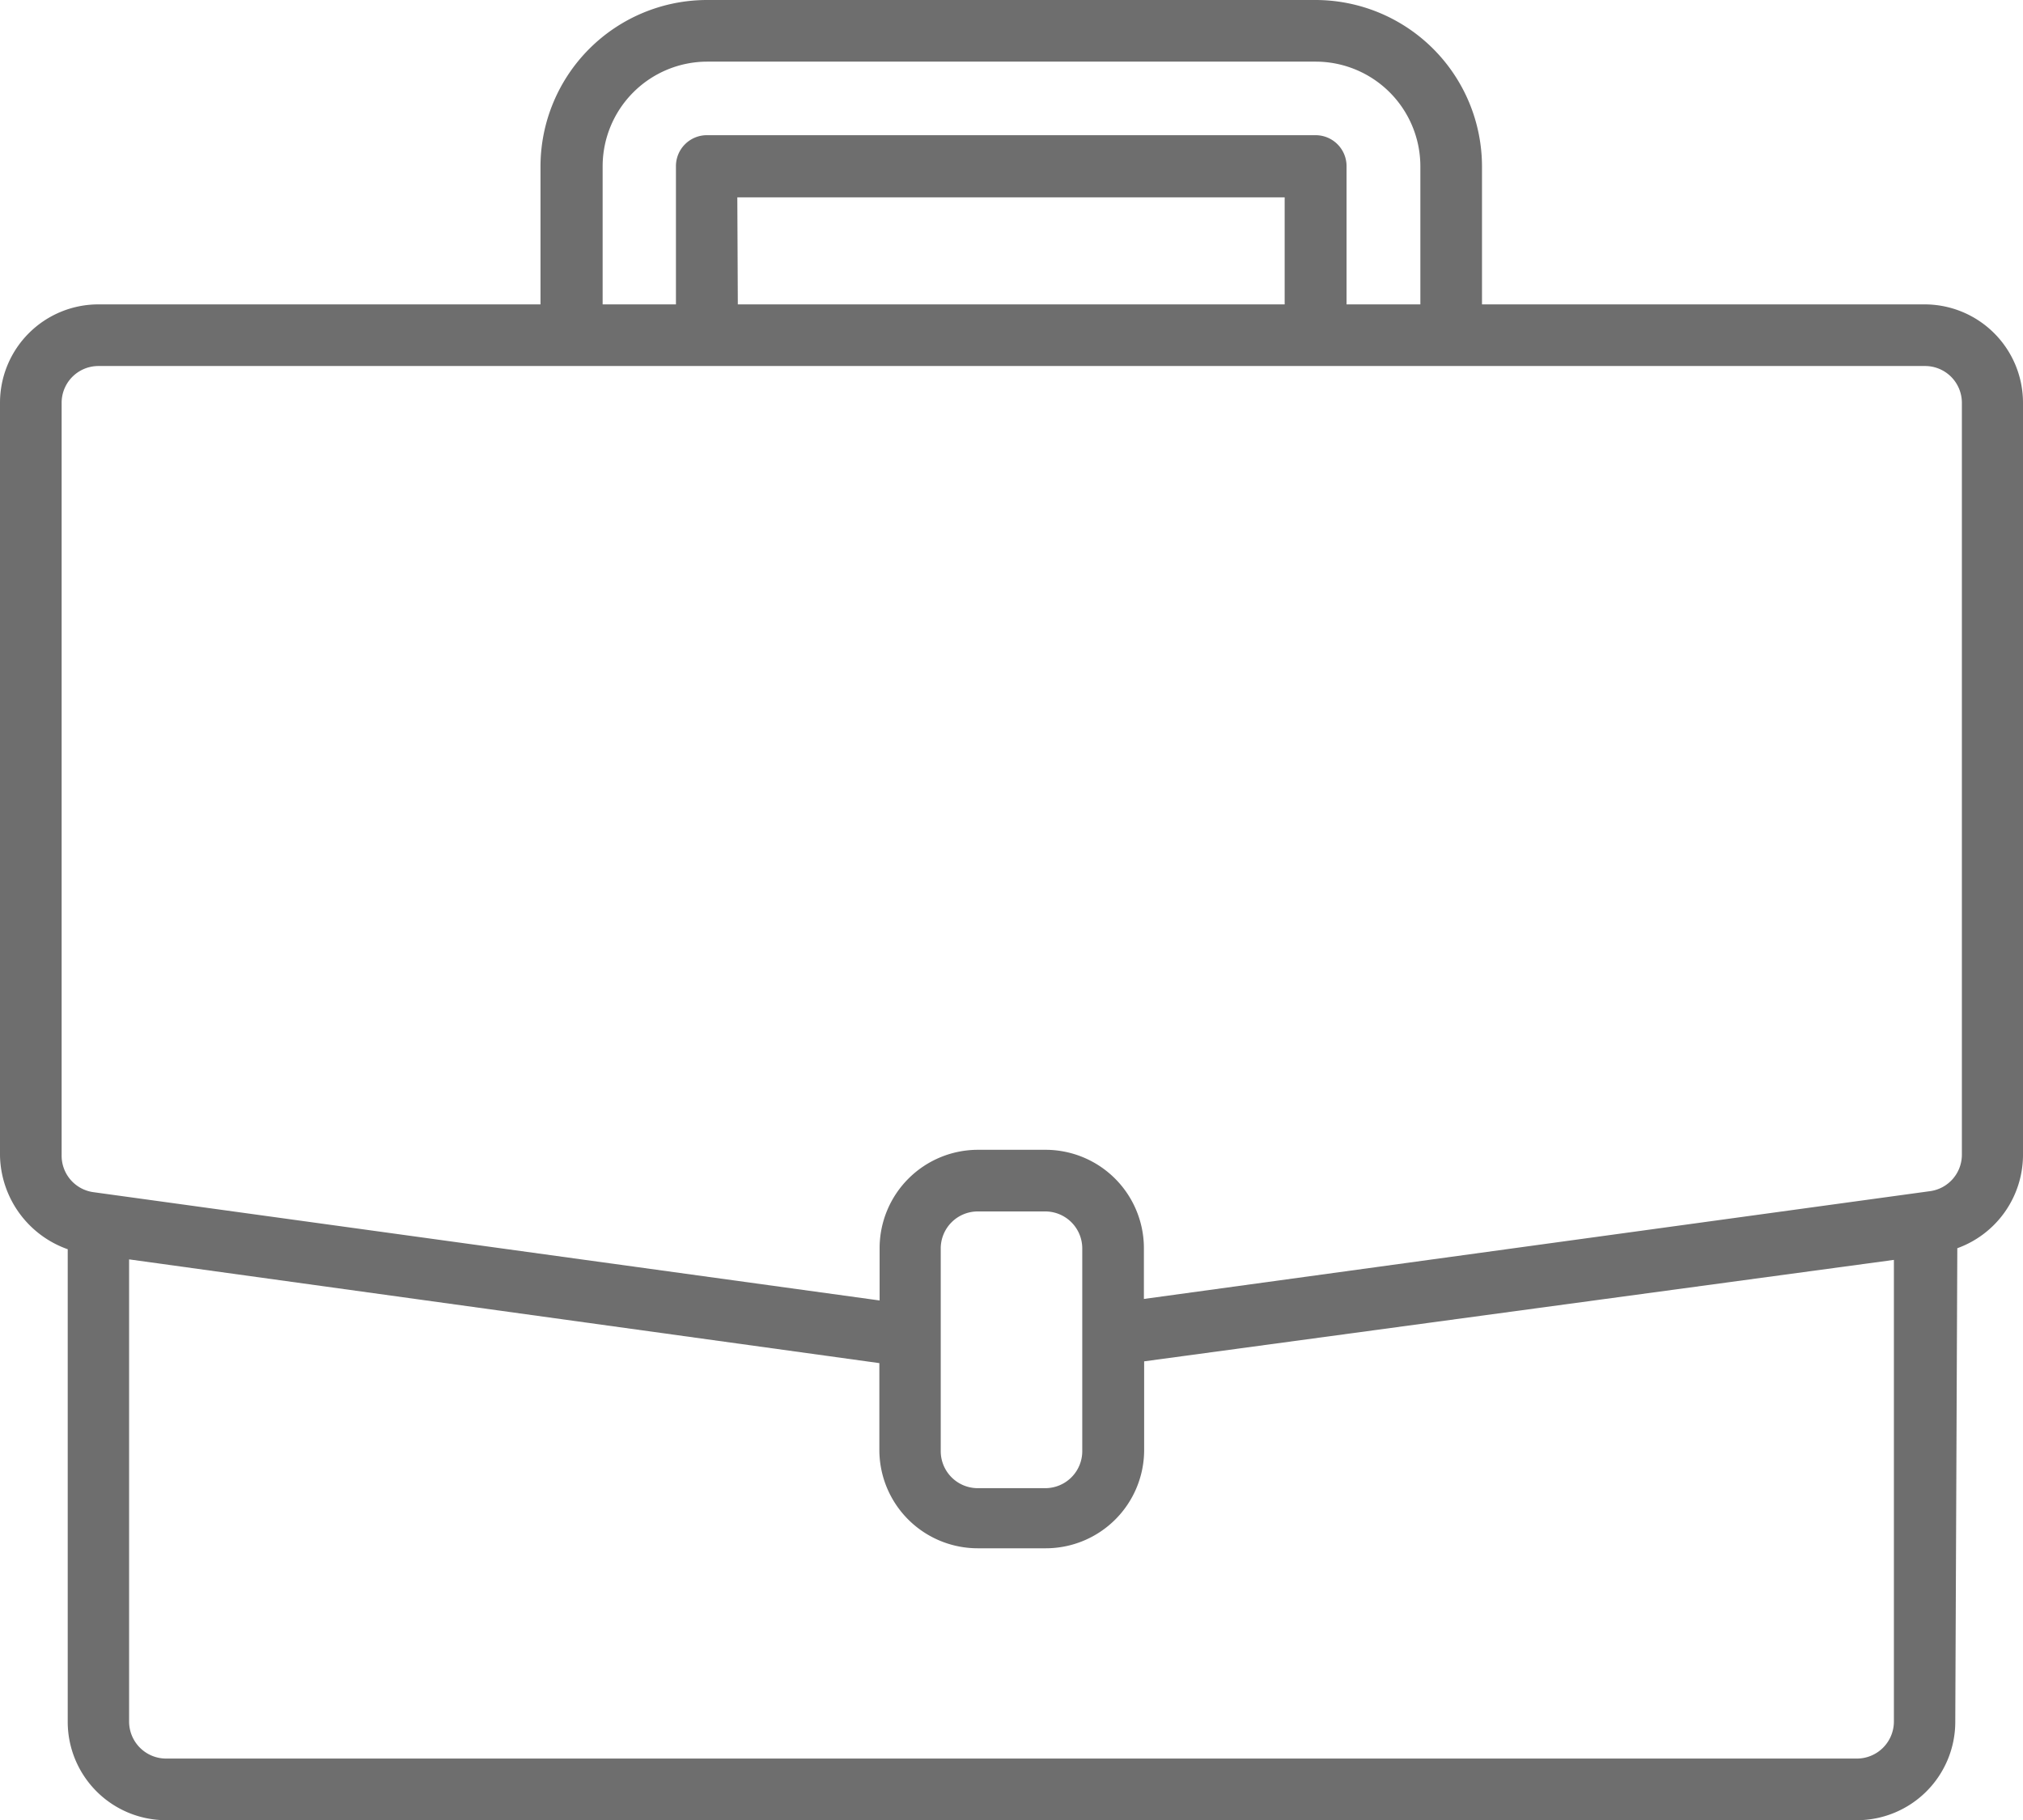 <?xml version="1.0" encoding="UTF-8"?> <svg xmlns="http://www.w3.org/2000/svg" viewBox="0 0 79.76 71.76"><defs><style>.cls-1{fill:#6e6e6e;}</style></defs><title>Asset 6</title><g id="Layer_2" data-name="Layer 2"><g id="圖層_1" data-name="圖層 1"><path class="cls-1" d="M6.55,71.76a3.88,3.88,0,0,1-3.88-3.88V49.25A4,4,0,0,1,0,45.56V15.88A3.88,3.88,0,0,1,3.88,12H21.31l0-5.45A6.57,6.57,0,0,1,27.88,0h24a6.57,6.57,0,0,1,6.55,6.55V12l17.45,0a3.88,3.88,0,0,1,3.88,3.88V45.56a3.92,3.92,0,0,1-2.59,3.65l-.08,18.67a3.88,3.88,0,0,1-3.88,3.88ZM5.09,67.88a1.46,1.46,0,0,0,1.46,1.45H73.21a1.46,1.46,0,0,0,1.46-1.45V49.67l-29.56,4,0,3.49a3.88,3.88,0,0,1-3.88,3.88H38.55a3.88,3.88,0,0,1-3.88-3.88V53.74L5.09,49.65ZM38.55,47.76a1.46,1.46,0,0,0-1.46,1.45v8a1.46,1.46,0,0,0,1.46,1.46h2.66a1.46,1.46,0,0,0,1.46-1.46v-8a1.46,1.46,0,0,0-1.46-1.45ZM3.88,14.43a1.45,1.45,0,0,0-1.45,1.45V45.56A1.45,1.45,0,0,0,3.68,47l31,4.27,0-2.06a3.88,3.88,0,0,1,3.88-3.88h2.66a3.88,3.88,0,0,1,3.88,3.88v2l31-4.25a1.45,1.45,0,0,0,1.25-1.44V15.88a1.45,1.45,0,0,0-1.45-1.45Zm48-9.1a1.22,1.22,0,0,1,1.21,1.22V12L56,12l0-5.45a4.13,4.13,0,0,0-4.12-4.12h-24a4.13,4.13,0,0,0-4.12,4.12V12l2.89,0,0-5.45a1.22,1.22,0,0,1,1.21-1.22ZM29.09,12l21.56,0,0-4.22-21.58,0Z"></path></g></g></svg> 